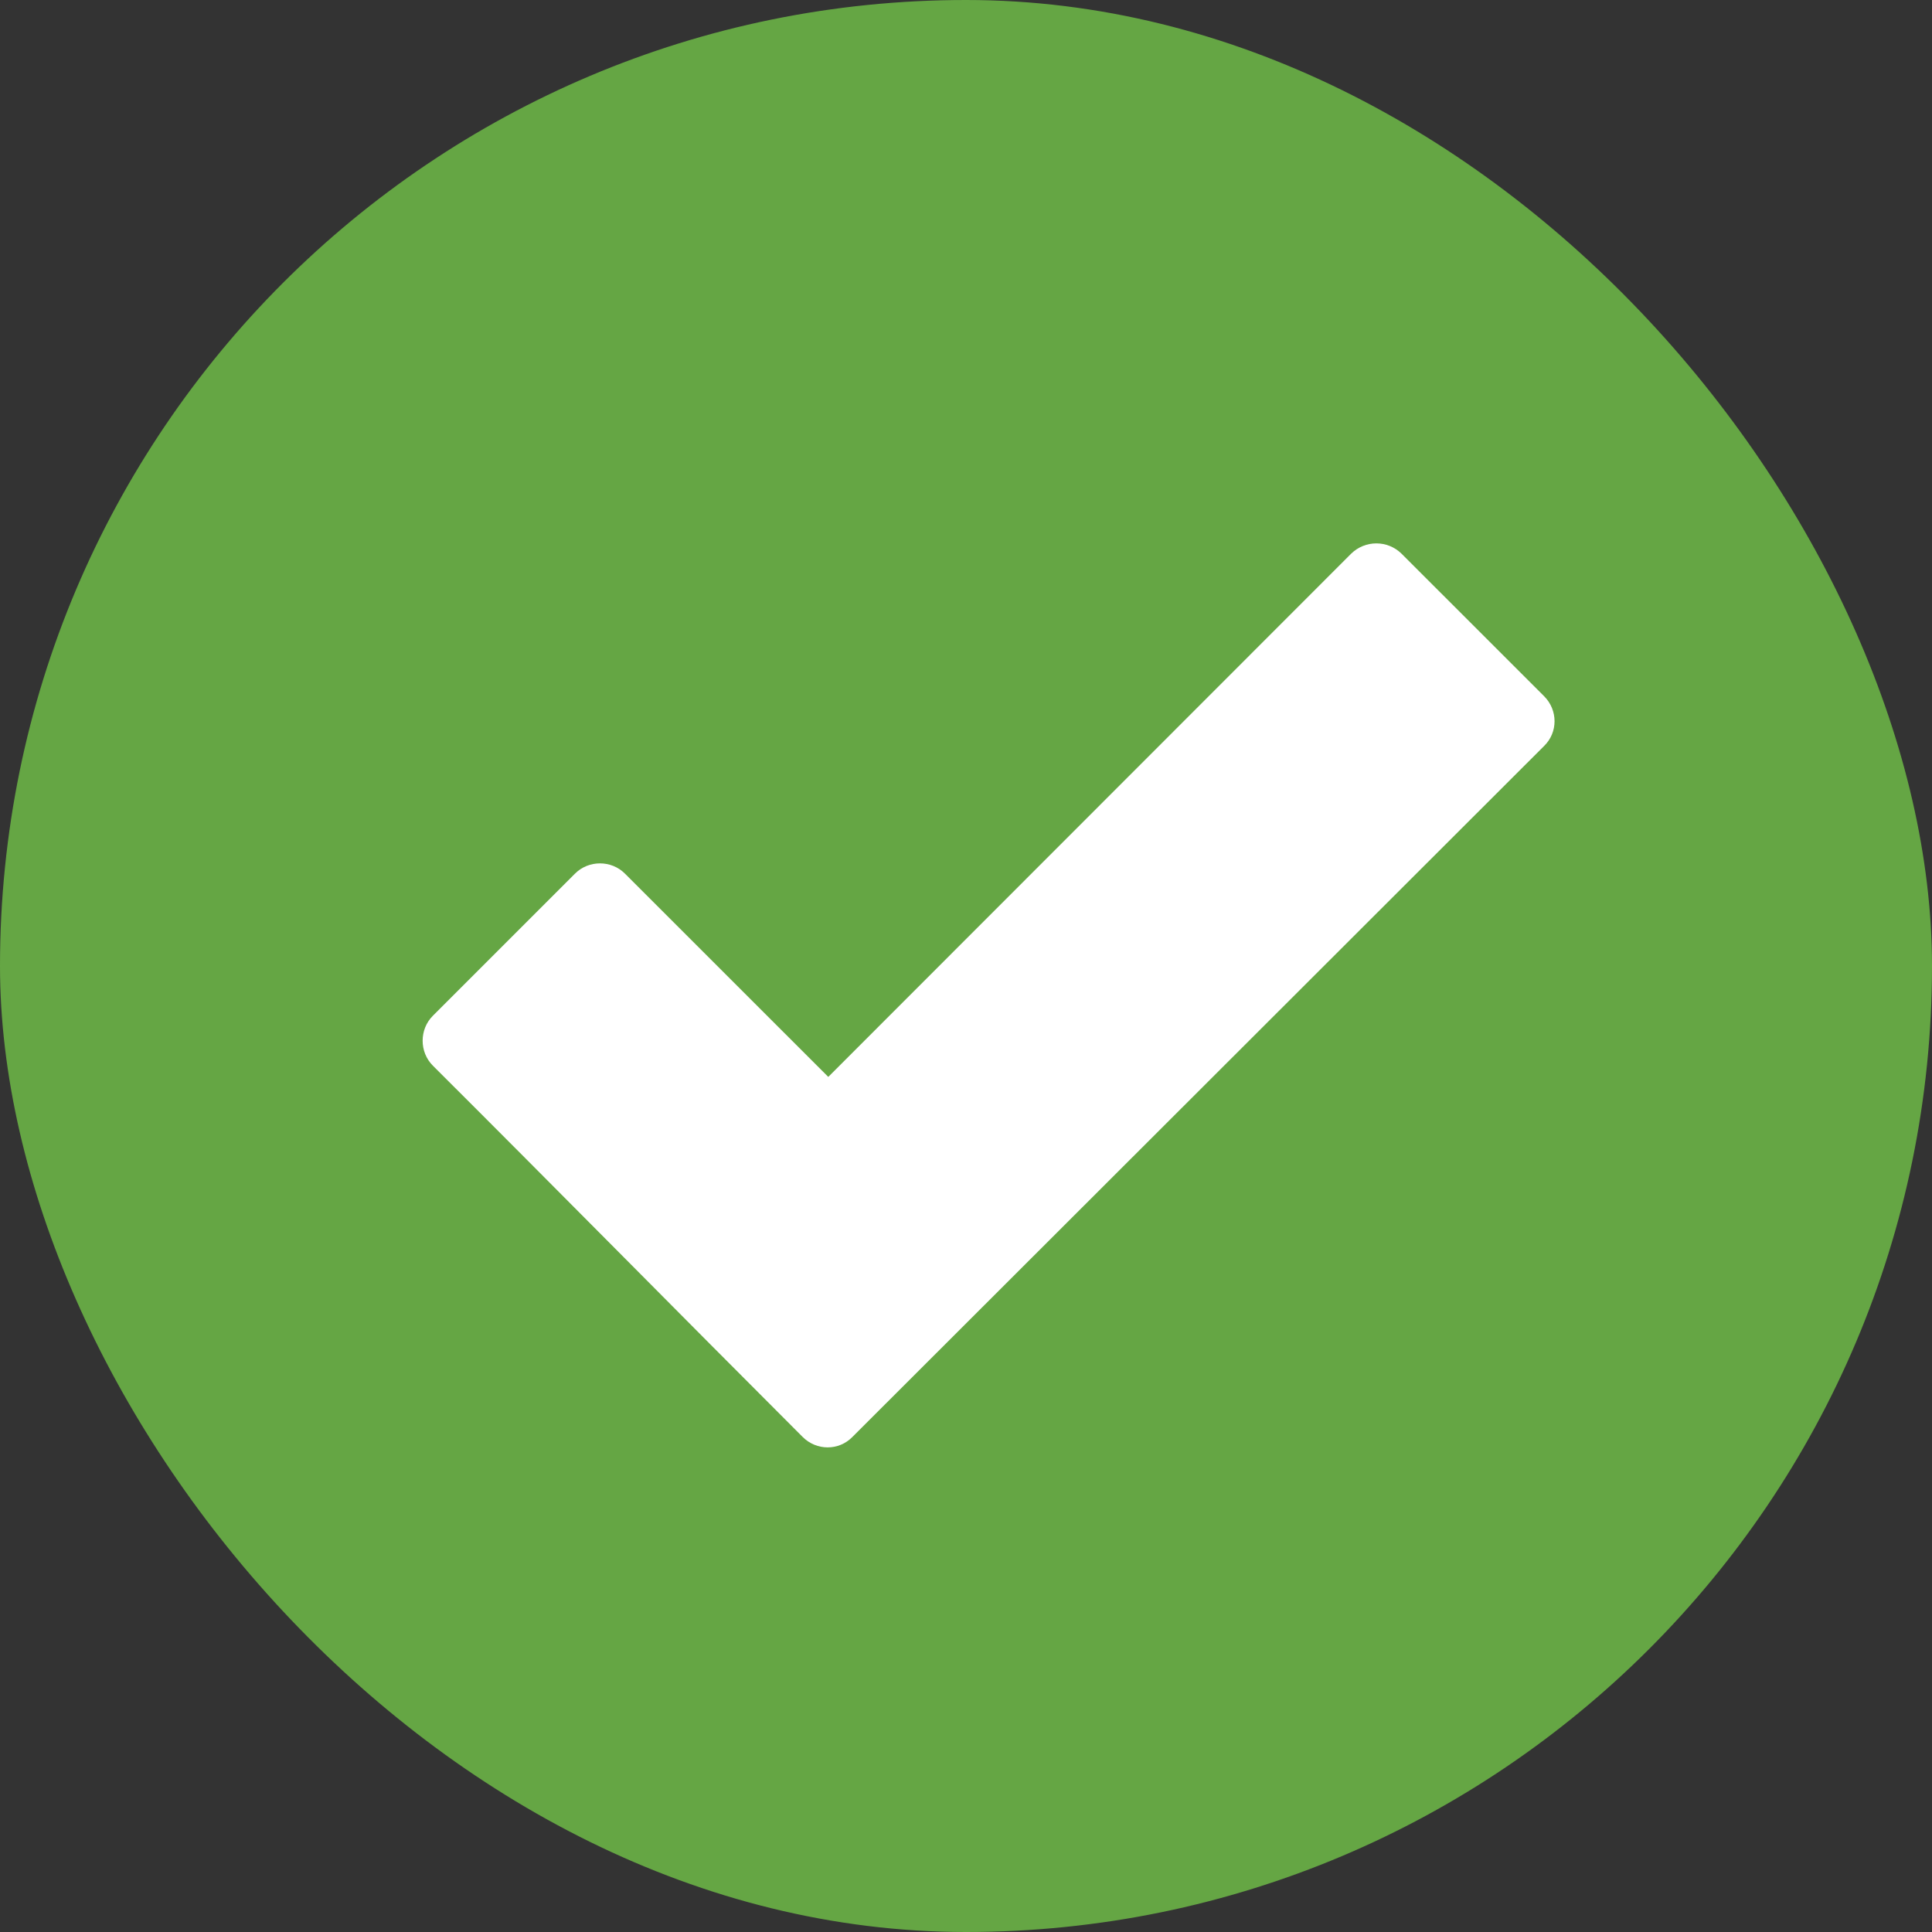 <svg width="32" height="32" viewBox="0 0 32 32" fill="none" xmlns="http://www.w3.org/2000/svg">
<rect x="0" y="0" width="32" height="32" fill="#333333" stroke="none"/>
<rect width="32" height="32" rx="16" fill="#65A644"/>
<path d="M13.294 23.8C11.25 21.756 9.219 19.694 7.169 17.65C6.944 17.425 6.944 17.05 7.169 16.825L9.525 14.469C9.75 14.244 10.125 14.244 10.35 14.469L13.719 17.837L22.381 9.169C22.613 8.944 22.981 8.944 23.212 9.169L25.575 11.531C25.806 11.762 25.806 12.131 25.575 12.356L14.119 23.8C13.894 24.031 13.525 24.031 13.294 23.8Z" fill="white"/>
</svg>
